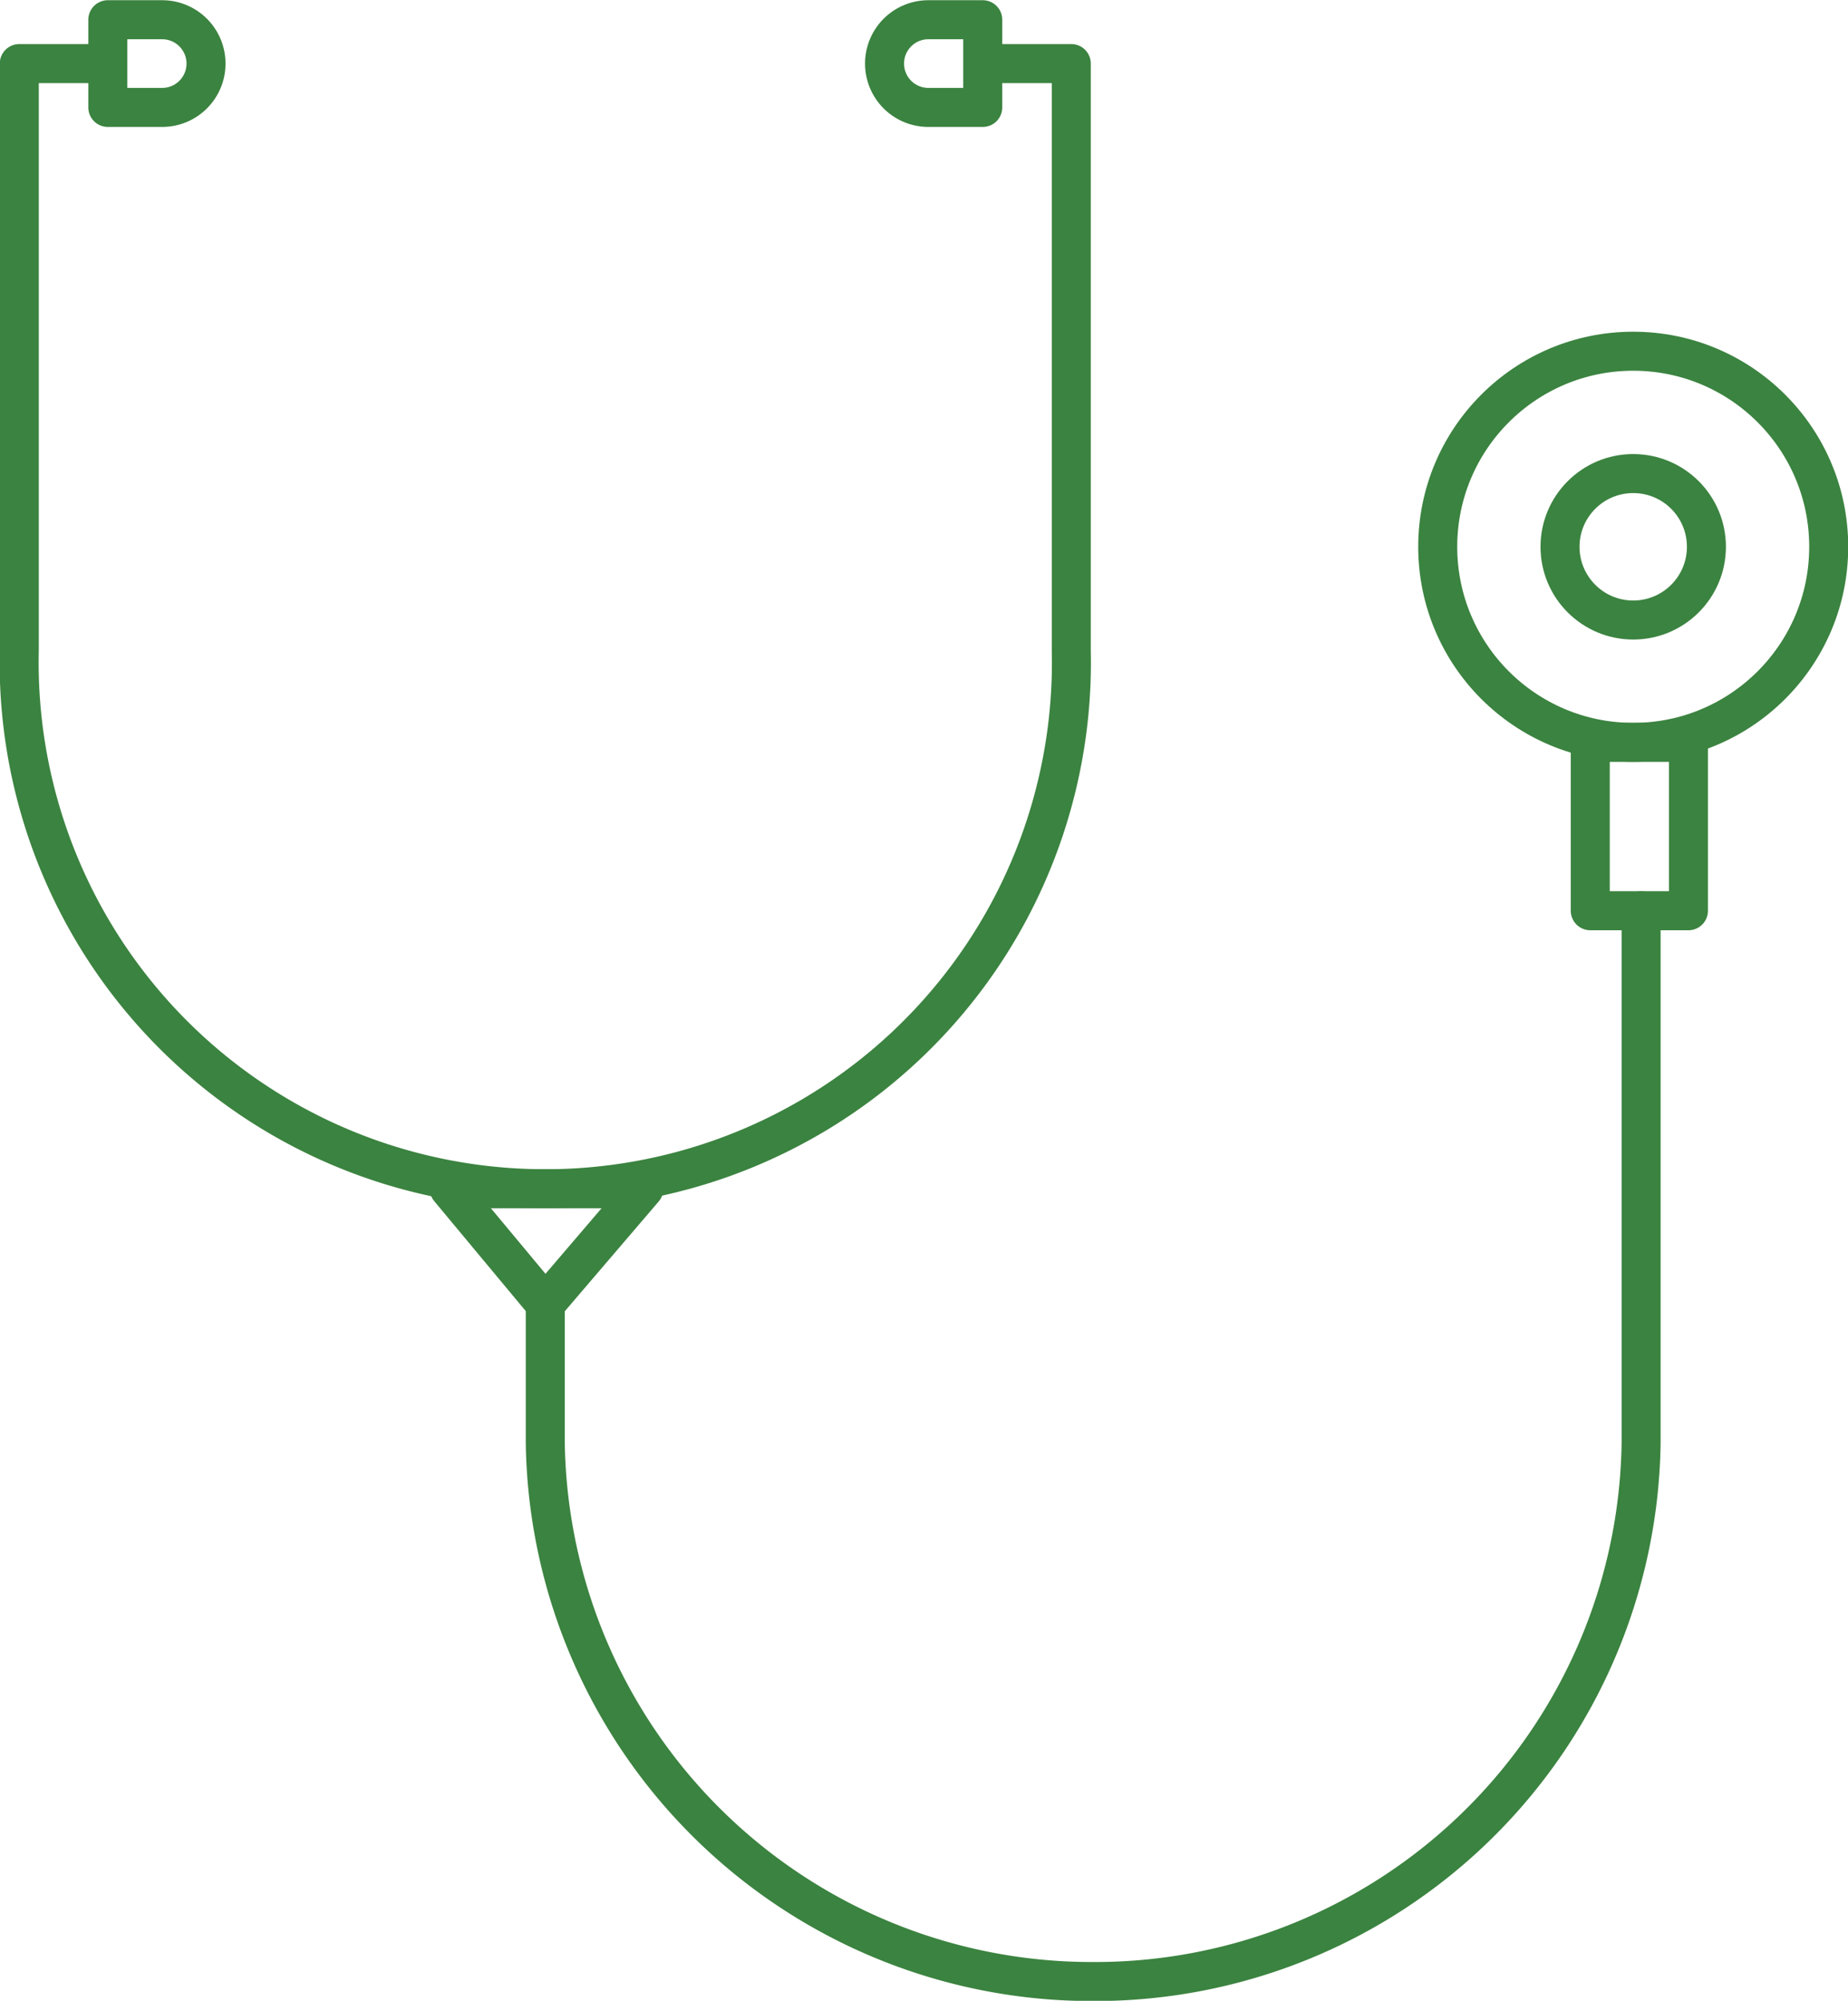 <svg xmlns="http://www.w3.org/2000/svg" viewBox="0 0 42.16 45.63"><defs><style>.cls-1{fill:none;stroke:#3b8340;stroke-linecap:round;stroke-linejoin:round;stroke-width:0.89px;}</style></defs><g id="Layer_2" data-name="Layer 2"><g id="Layer_2-2" data-name="Layer 2"><path class="cls-1" d="M2.44,1.45h-2V14.84a12,12,0,0,0,12,12.27h0a12,12,0,0,0,12-12.27V1.45h-2"/><path class="cls-1" d="M12.44,29.74v3.18a12.47,12.47,0,0,0,12.5,12.27h0a12.46,12.46,0,0,0,12.5-12.27V20.77"/><circle class="cls-1" cx="37.26" cy="12.47" r="4.46"/><circle class="cls-1" cx="37.26" cy="12.47" r="1.67"/><polygon class="cls-1" points="10.25 27.11 12.44 29.74 14.69 27.11 10.25 27.11"/><path class="cls-1" d="M3.58.33h0a1,1,0,0,1,1,1V2.57a0,0,0,0,1,0,0h-2a0,0,0,0,1,0,0V1.33A1,1,0,0,1,3.58.33Z" transform="translate(5.03 -2.13) rotate(90)"/><path class="cls-1" d="M21.3.33h0a1,1,0,0,1,1,1V2.57a0,0,0,0,1,0,0h-2a0,0,0,0,1,0,0V1.33A1,1,0,0,1,21.3.33Z" transform="translate(19.85 22.75) rotate(-90)"/><rect class="cls-1" x="36.28" y="16.93" width="2.24" height="3.84"/></g></g></svg>